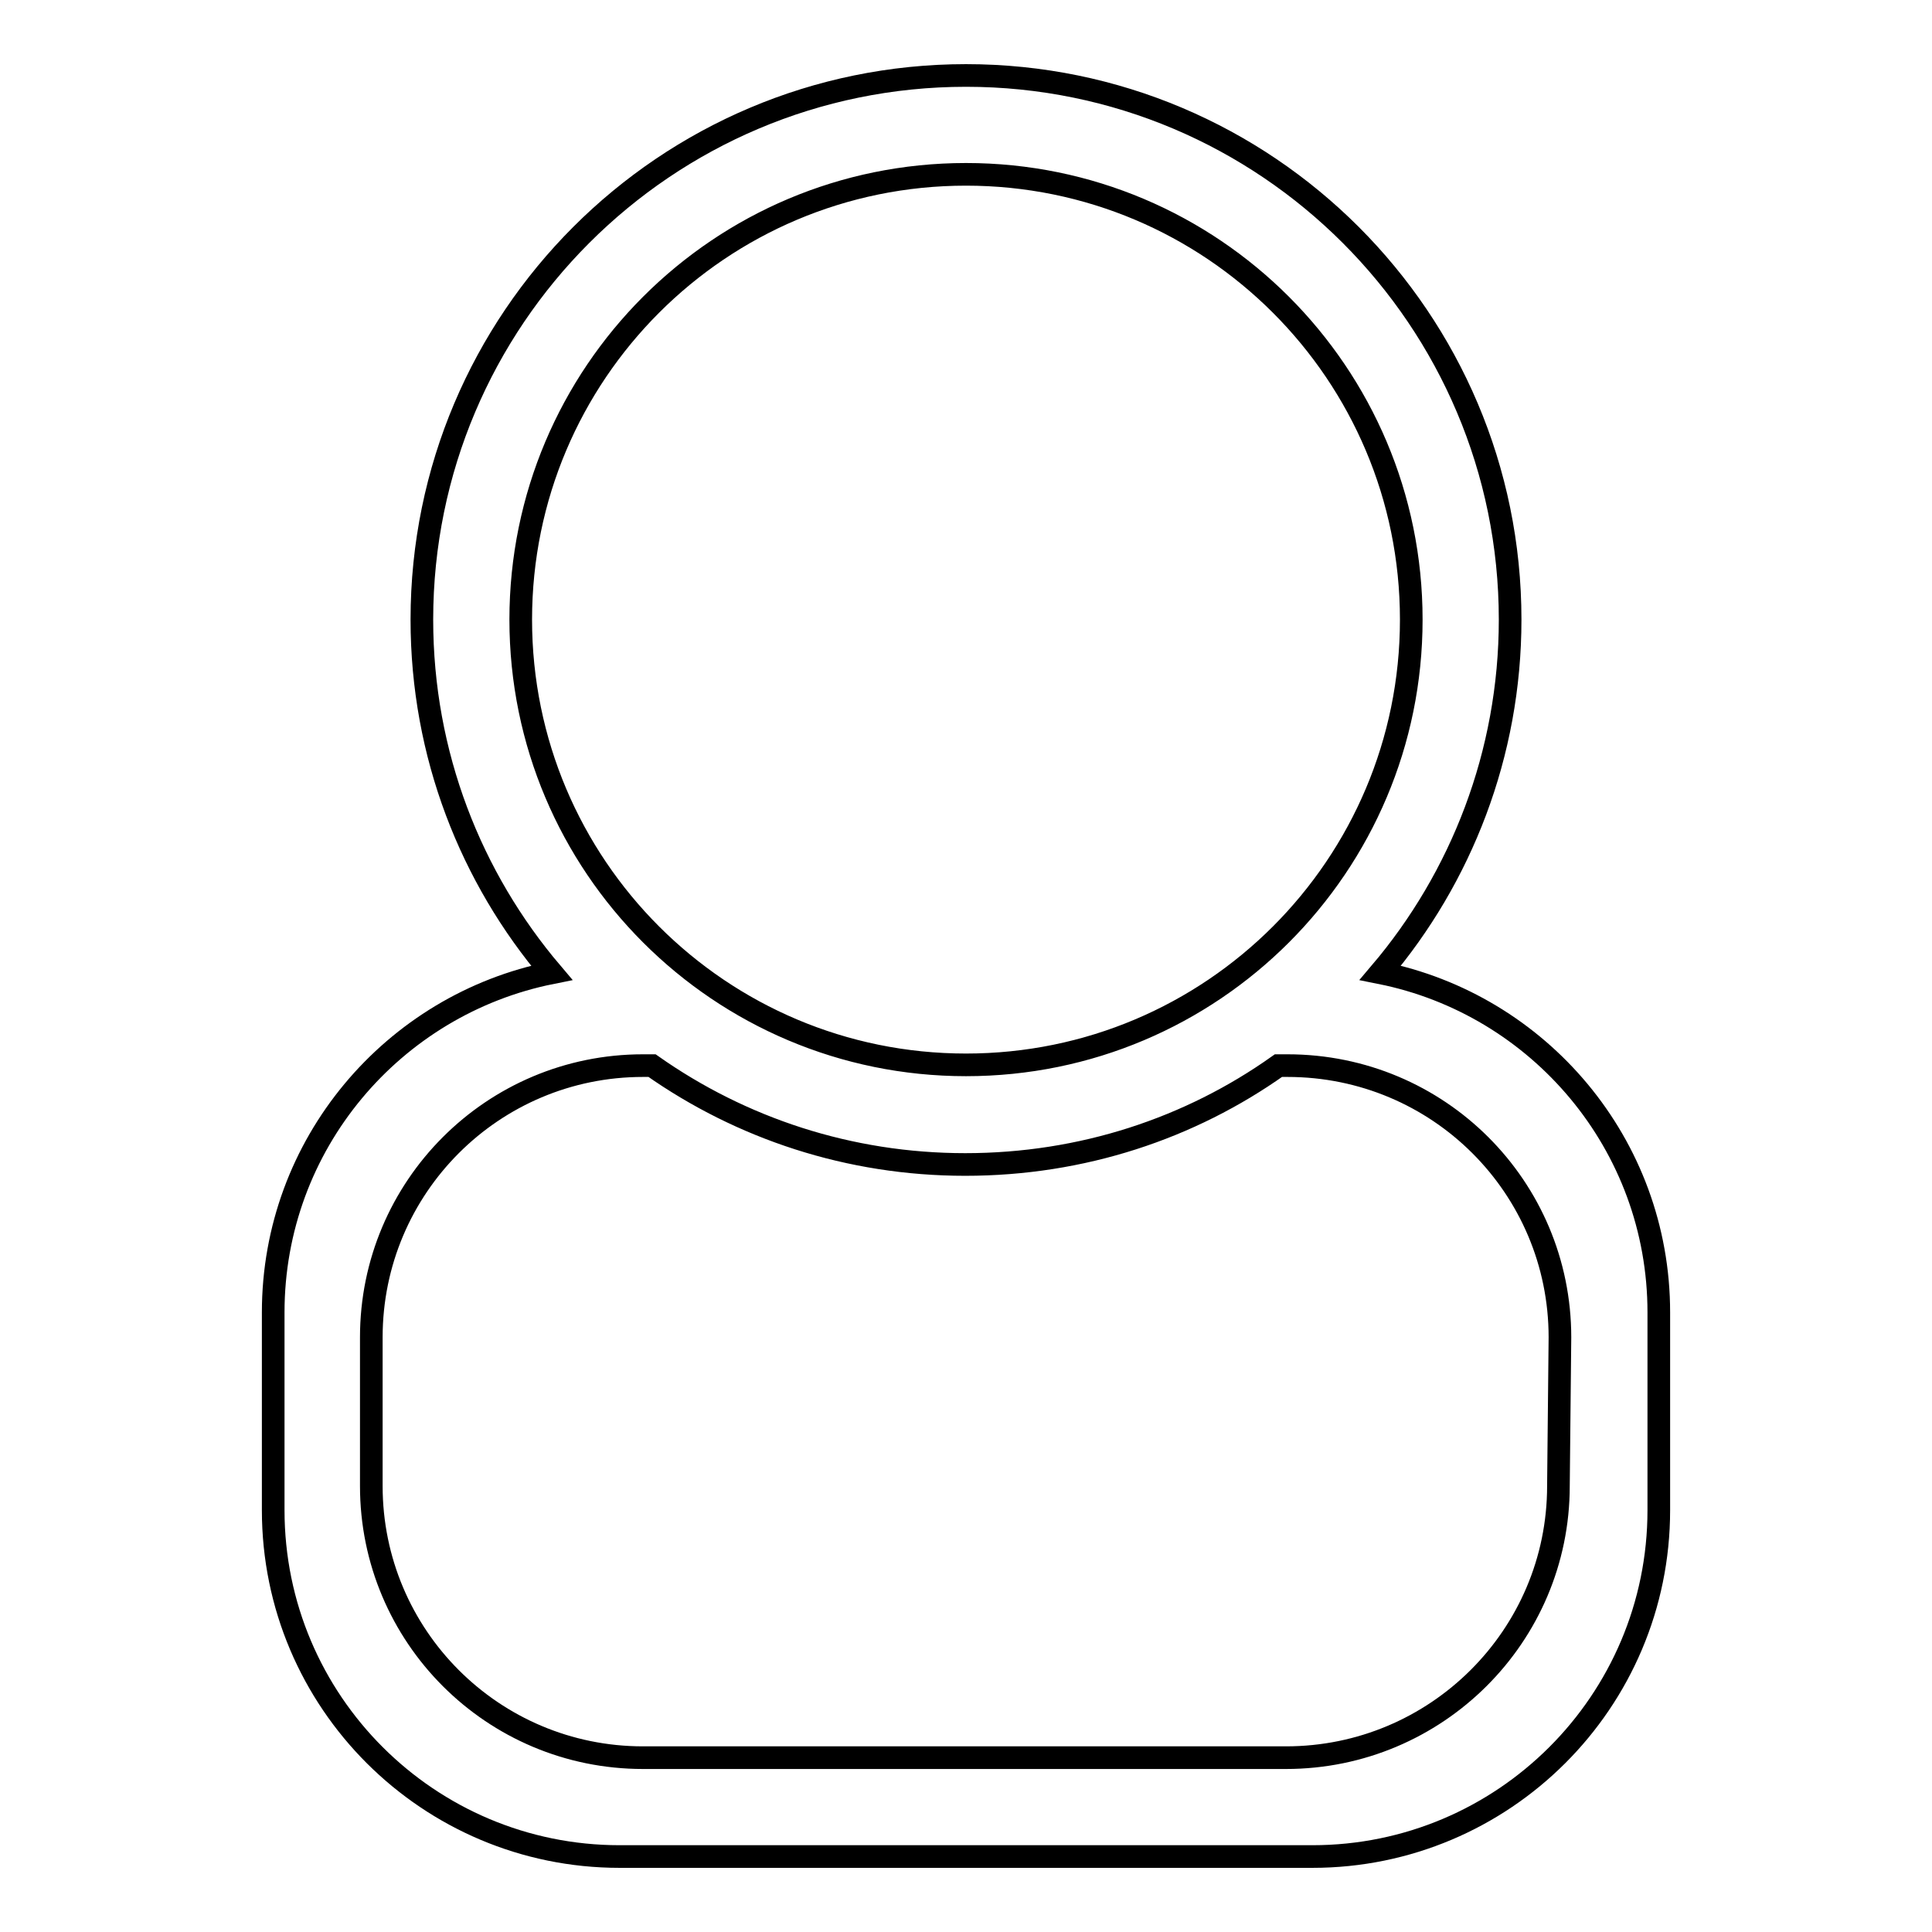 <?xml version="1.0" encoding="utf-8"?>
<!-- Svg Vector Icons : http://www.onlinewebfonts.com/icon -->
<!DOCTYPE svg PUBLIC "-//W3C//DTD SVG 1.1//EN" "http://www.w3.org/Graphics/SVG/1.1/DTD/svg11.dtd">
<svg version="1.1" xmlns="http://www.w3.org/2000/svg" xmlns:xlink="http://www.w3.org/1999/xlink" x="0px" y="0px" viewBox="0 0 256 256" enable-background="new 0 0 256 256" xml:space="preserve">
<g><g><path stroke-width="3" fill-opacity="0" stroke="#000000"  d="M173.9,246H82.1c-25.3,0-45.9-20.5-45.9-45.9v-26.2c0-22.3,15.9-40.8,36.9-45C62.4,116.3,55.9,100,55.9,82.1C55.9,42.3,88.2,10,128,10c39.8,0,72.1,32.3,72.1,72.1c0,17.8-6.5,34.2-17.2,46.8c21,4.2,36.9,22.7,36.9,45v26.2C219.8,225.5,199.2,246,173.9,246z M187,82.1c0-32.6-26.4-59-59-59c-32.6,0-59,26.4-59,59c0,32.6,26.4,59,59,59C160.6,141.1,187,114.7,187,82.1z M206.7,177.2c0-19.9-16.1-36-36.1-36h-1.2c-11.7,8.3-26,13.1-41.5,13.1c-15.4,0-29.7-4.8-41.5-13.1h-1.2c-19.9,0-36,16.1-36,36v19.7c0,19.9,16.1,36,36,36h85.2c19.9,0,36.1-16.1,36.1-36L206.7,177.2L206.7,177.2z"/></g></g>
</svg>